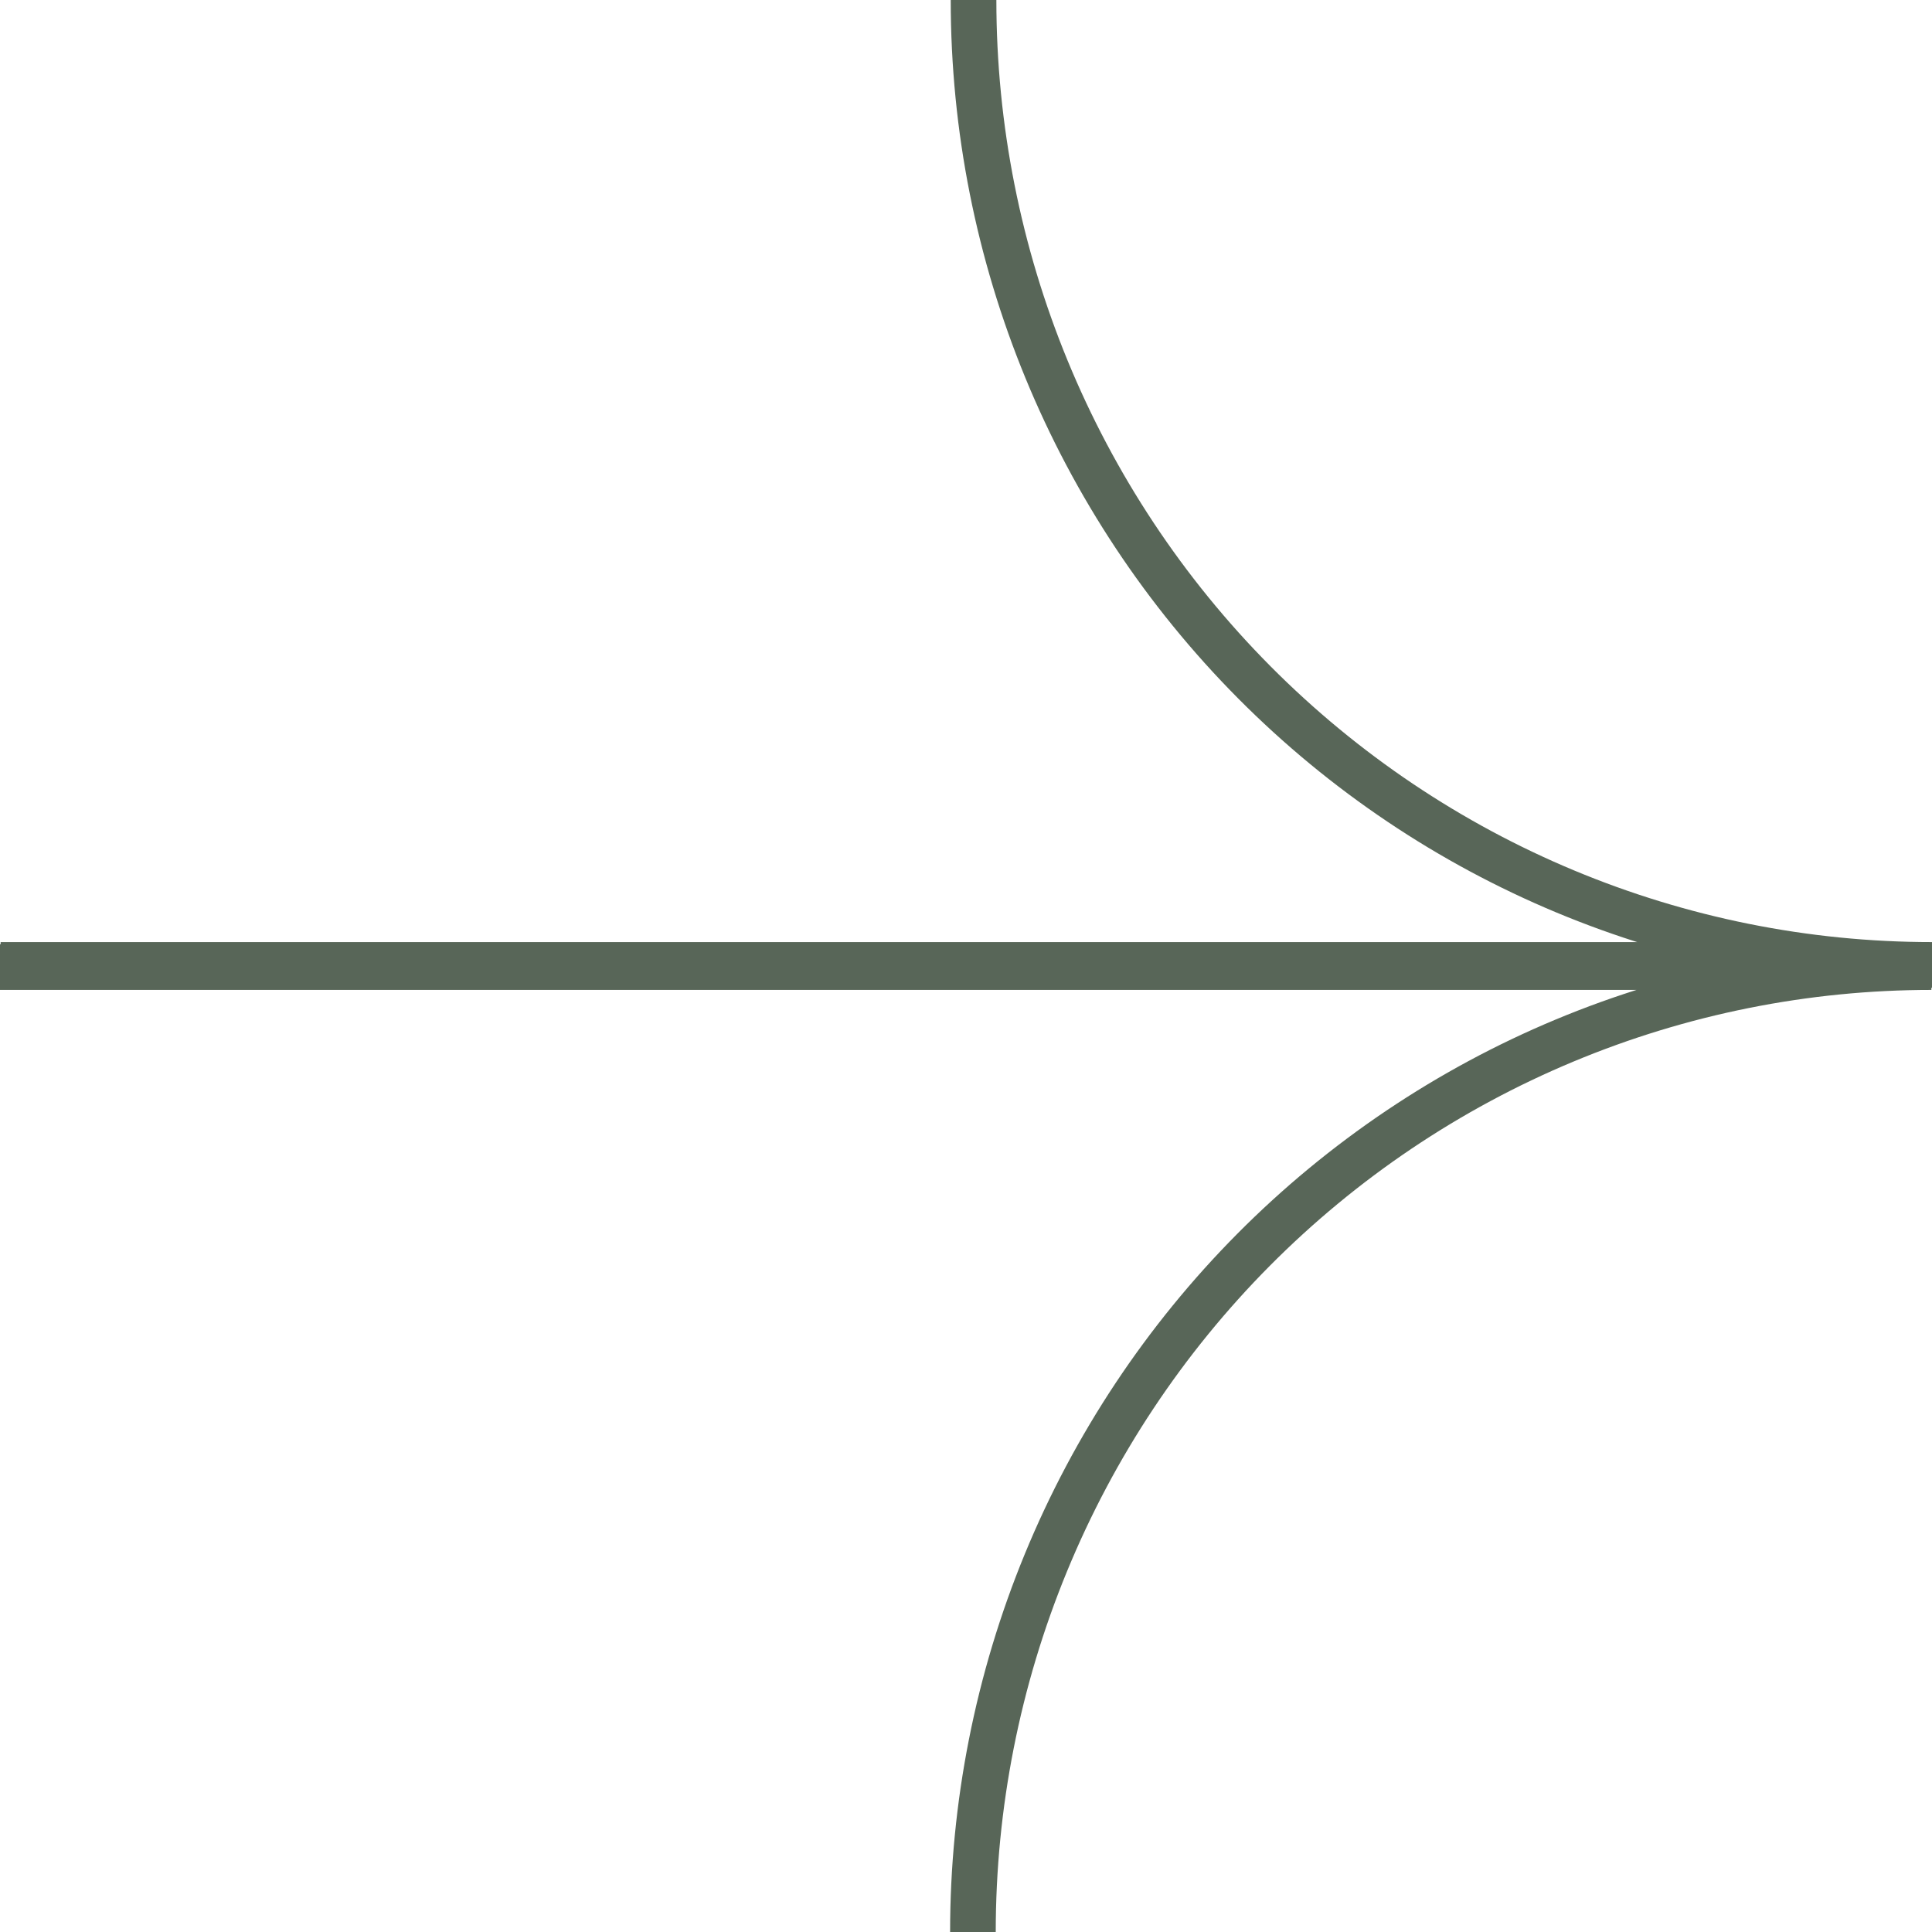 <?xml version="1.0" encoding="UTF-8"?> <svg xmlns="http://www.w3.org/2000/svg" width="127" height="127" viewBox="0 0 127 127" fill="none"> <path d="M63.955 127C63.955 118.671 65.584 110.423 68.751 102.727C71.917 95.032 76.558 88.04 82.408 82.15C88.259 76.26 95.204 71.588 102.848 68.4C110.492 65.213 118.685 63.572 126.959 63.572L0 63.572M63.996 0C63.996 16.822 70.633 32.955 82.449 44.85C94.265 56.745 110.29 63.428 127 63.428L0.041 63.428" stroke="#586658" stroke-width="3" stroke-miterlimit="10"></path> </svg> 